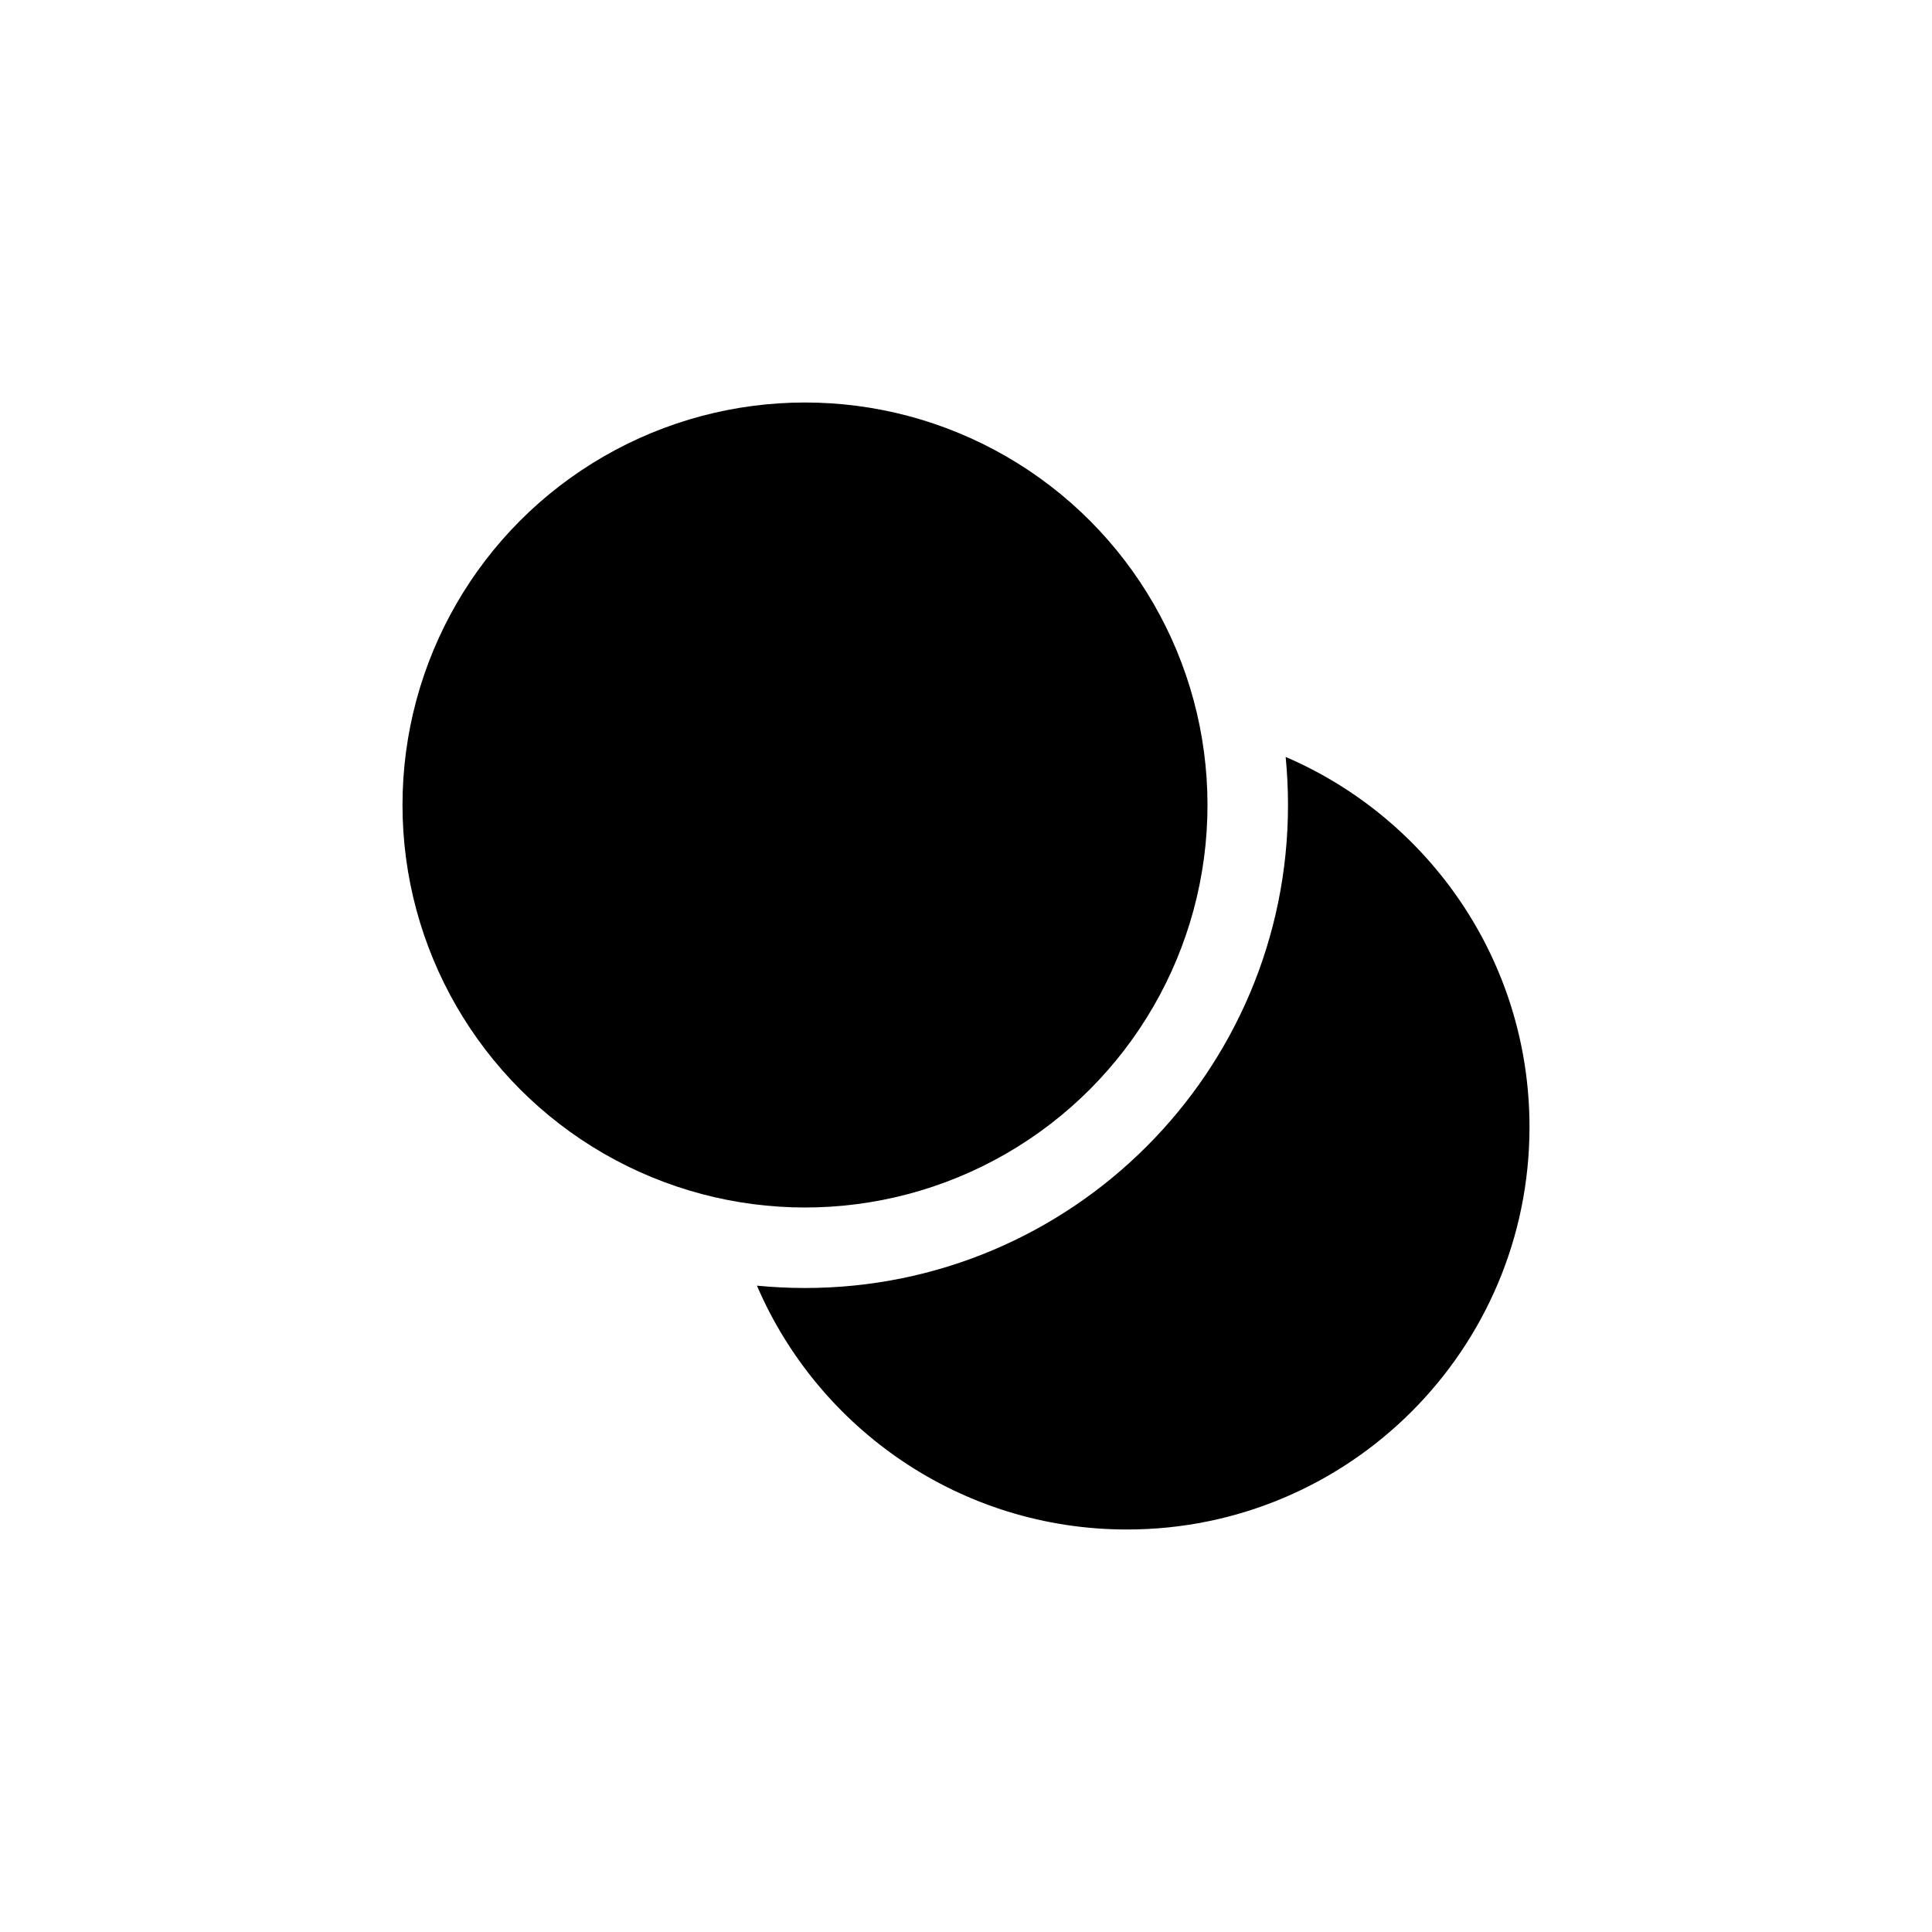 <?xml version="1.0" encoding="utf-8"?><!-- Скачано с сайта svg4.ru / Downloaded from svg4.ru -->
<svg width="800px" height="800px" viewBox="0 0 24 24" fill="none" xmlns="http://www.w3.org/2000/svg">
<path d="M10 16C13.314 16 16 13.314 16 10C16 9.799 15.99 9.6 15.971 9.403C17.752 10.168 19 11.938 19 14C19 16.761 16.761 19 14 19C11.938 19 10.168 17.752 9.403 15.971C9.6 15.99 9.799 16 10 16Z" fill="#000000"/>
<circle cx="10" cy="10" r="5" fill="#000000"/>
</svg>